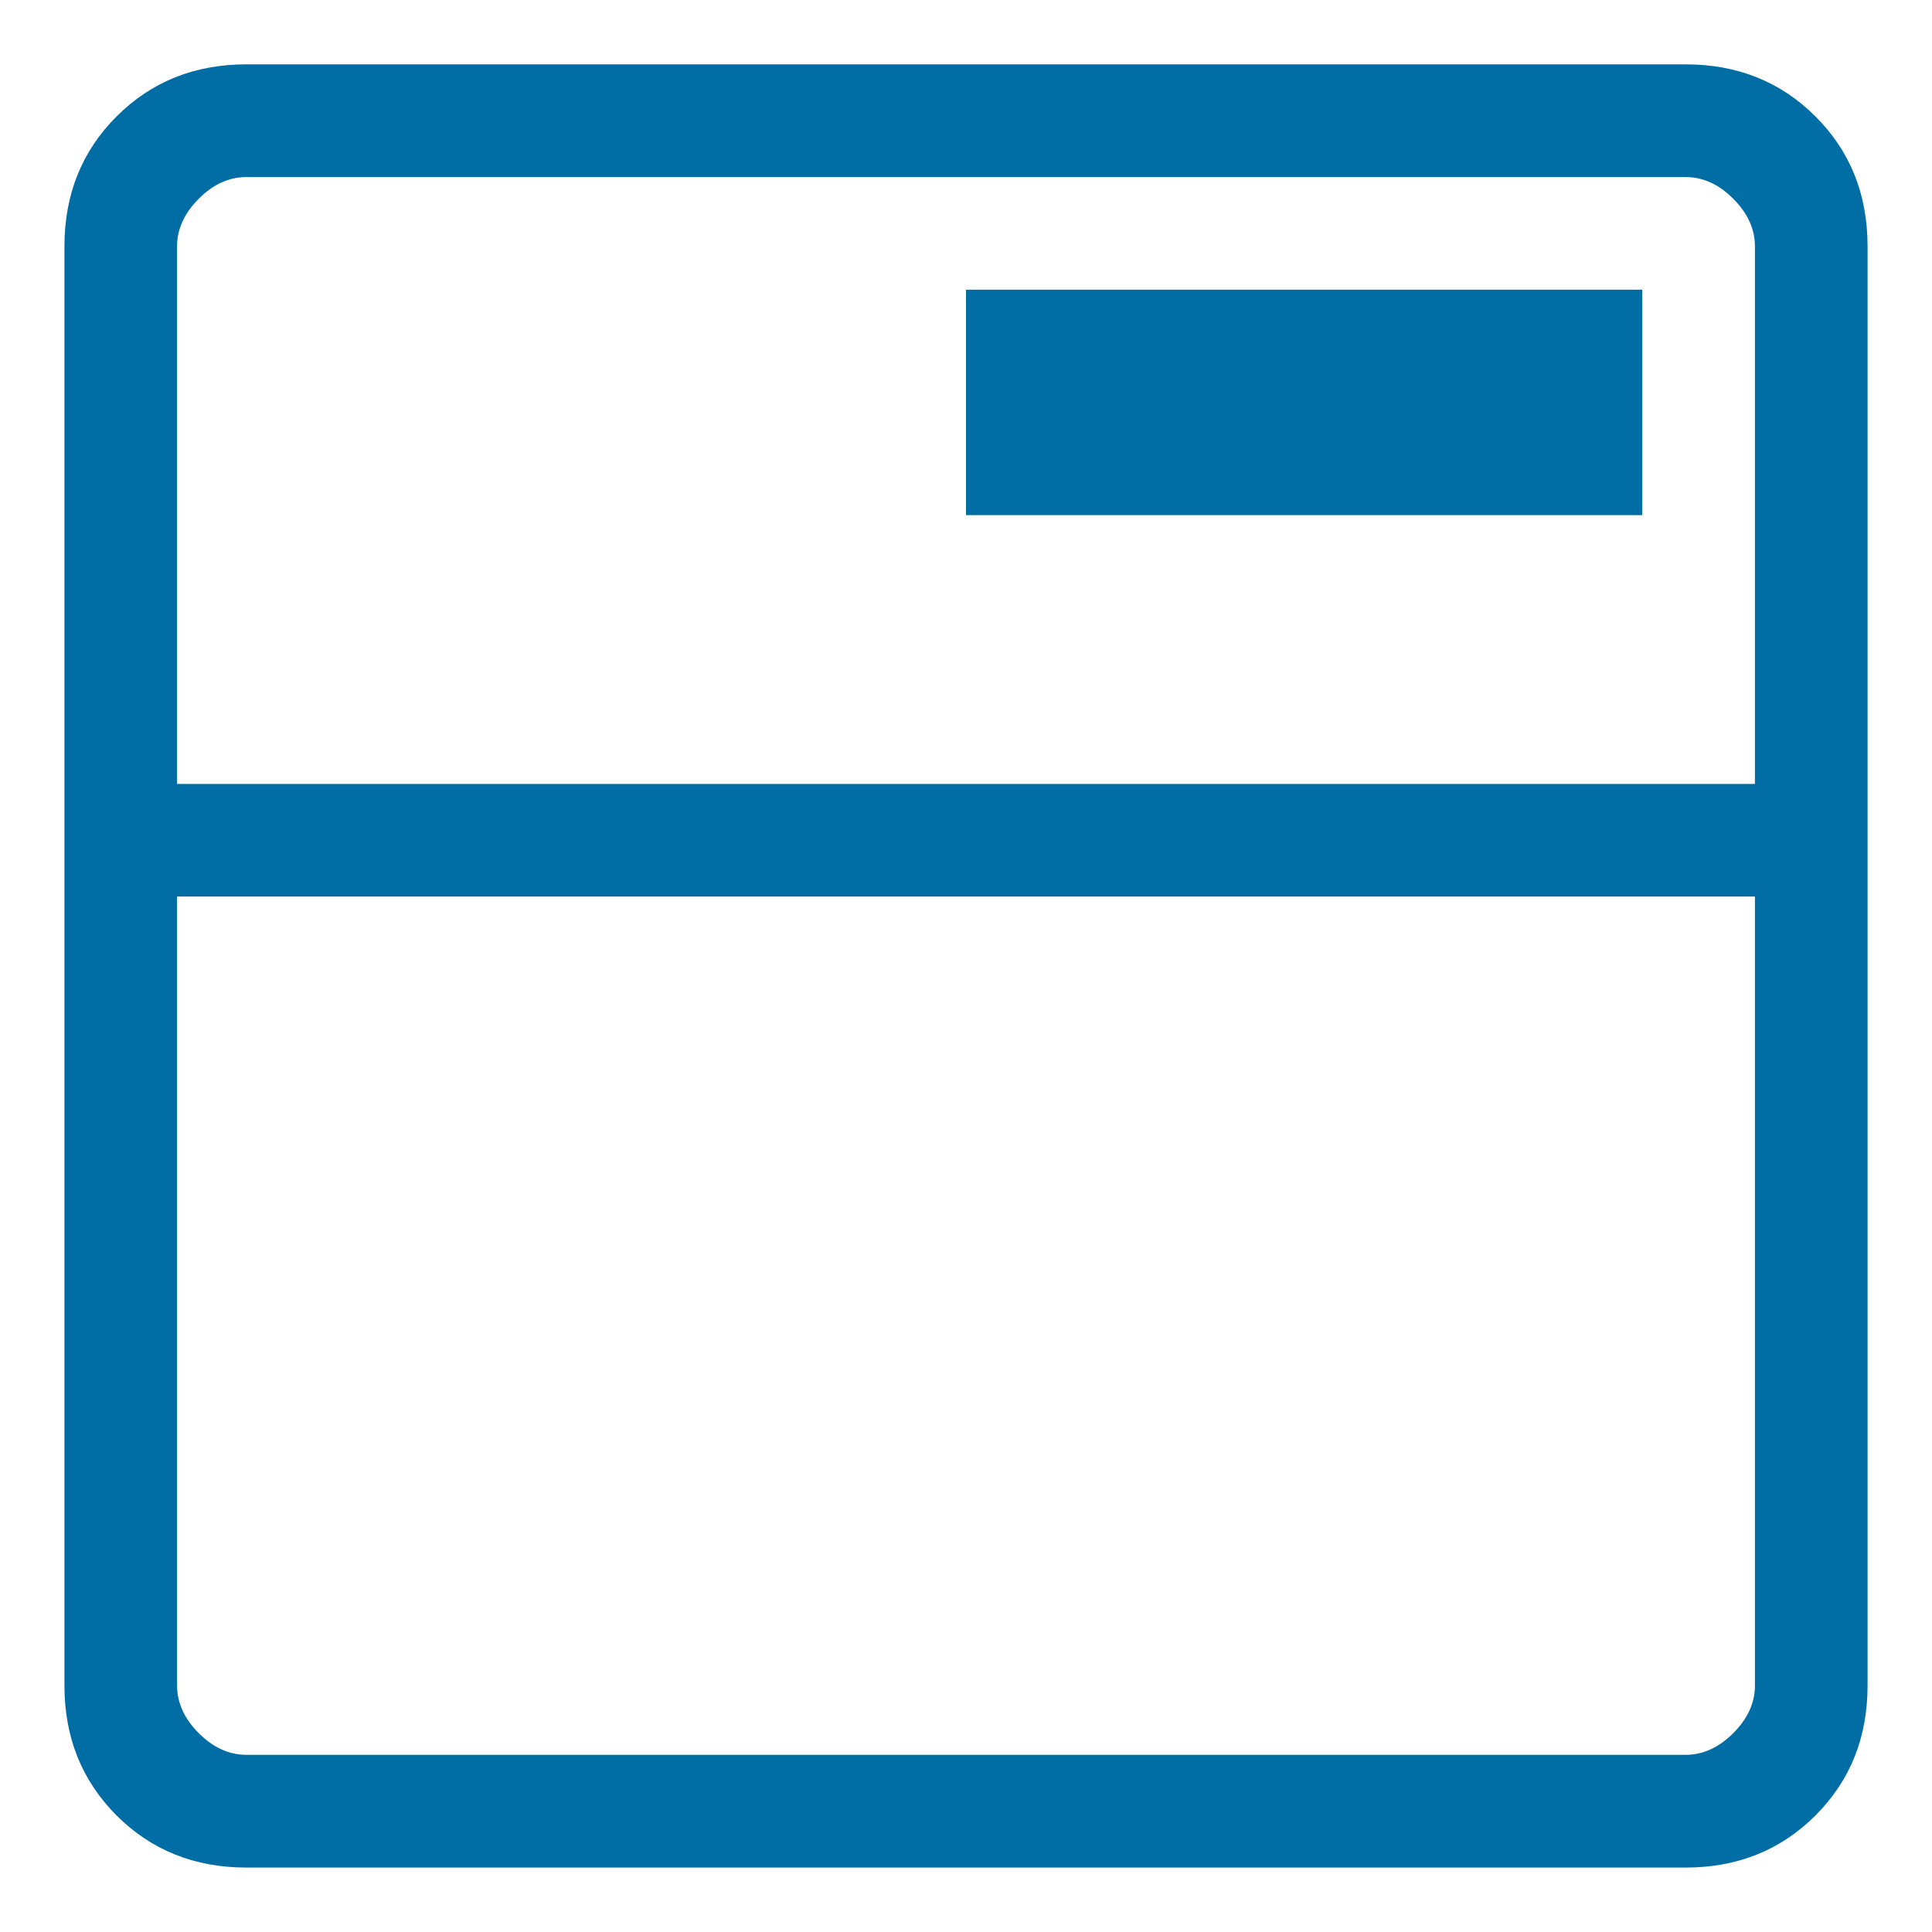 <svg width="20" height="20" viewBox="0 0 20 20" fill="none" xmlns="http://www.w3.org/2000/svg">
<path d="M2.551 19.333C2.014 19.333 1.566 19.153 1.206 18.793C0.847 18.433 0.667 17.985 0.667 17.448V2.551C0.667 2.014 0.847 1.565 1.206 1.206C1.566 0.846 2.014 0.666 2.551 0.666H17.449C17.986 0.666 18.434 0.846 18.794 1.206C19.154 1.565 19.333 2.014 19.333 2.551V17.448C19.333 17.985 19.154 18.433 18.794 18.793C18.434 19.153 17.986 19.333 17.449 19.333H2.551ZM2.551 18.166H17.449C17.628 18.166 17.793 18.091 17.942 17.942C18.092 17.792 18.167 17.628 18.167 17.448V9.281H1.833V17.448C1.833 17.628 1.908 17.792 2.058 17.942C2.207 18.091 2.372 18.166 2.551 18.166ZM1.833 8.115H18.167V2.551C18.167 2.371 18.092 2.207 17.942 2.057C17.793 1.907 17.628 1.833 17.449 1.833H2.551C2.372 1.833 2.207 1.907 2.058 2.057C1.908 2.207 1.833 2.371 1.833 2.551V8.115ZM10 5.333H17V2.999H10V5.333Z" fill="#006DA4"/>
</svg>
